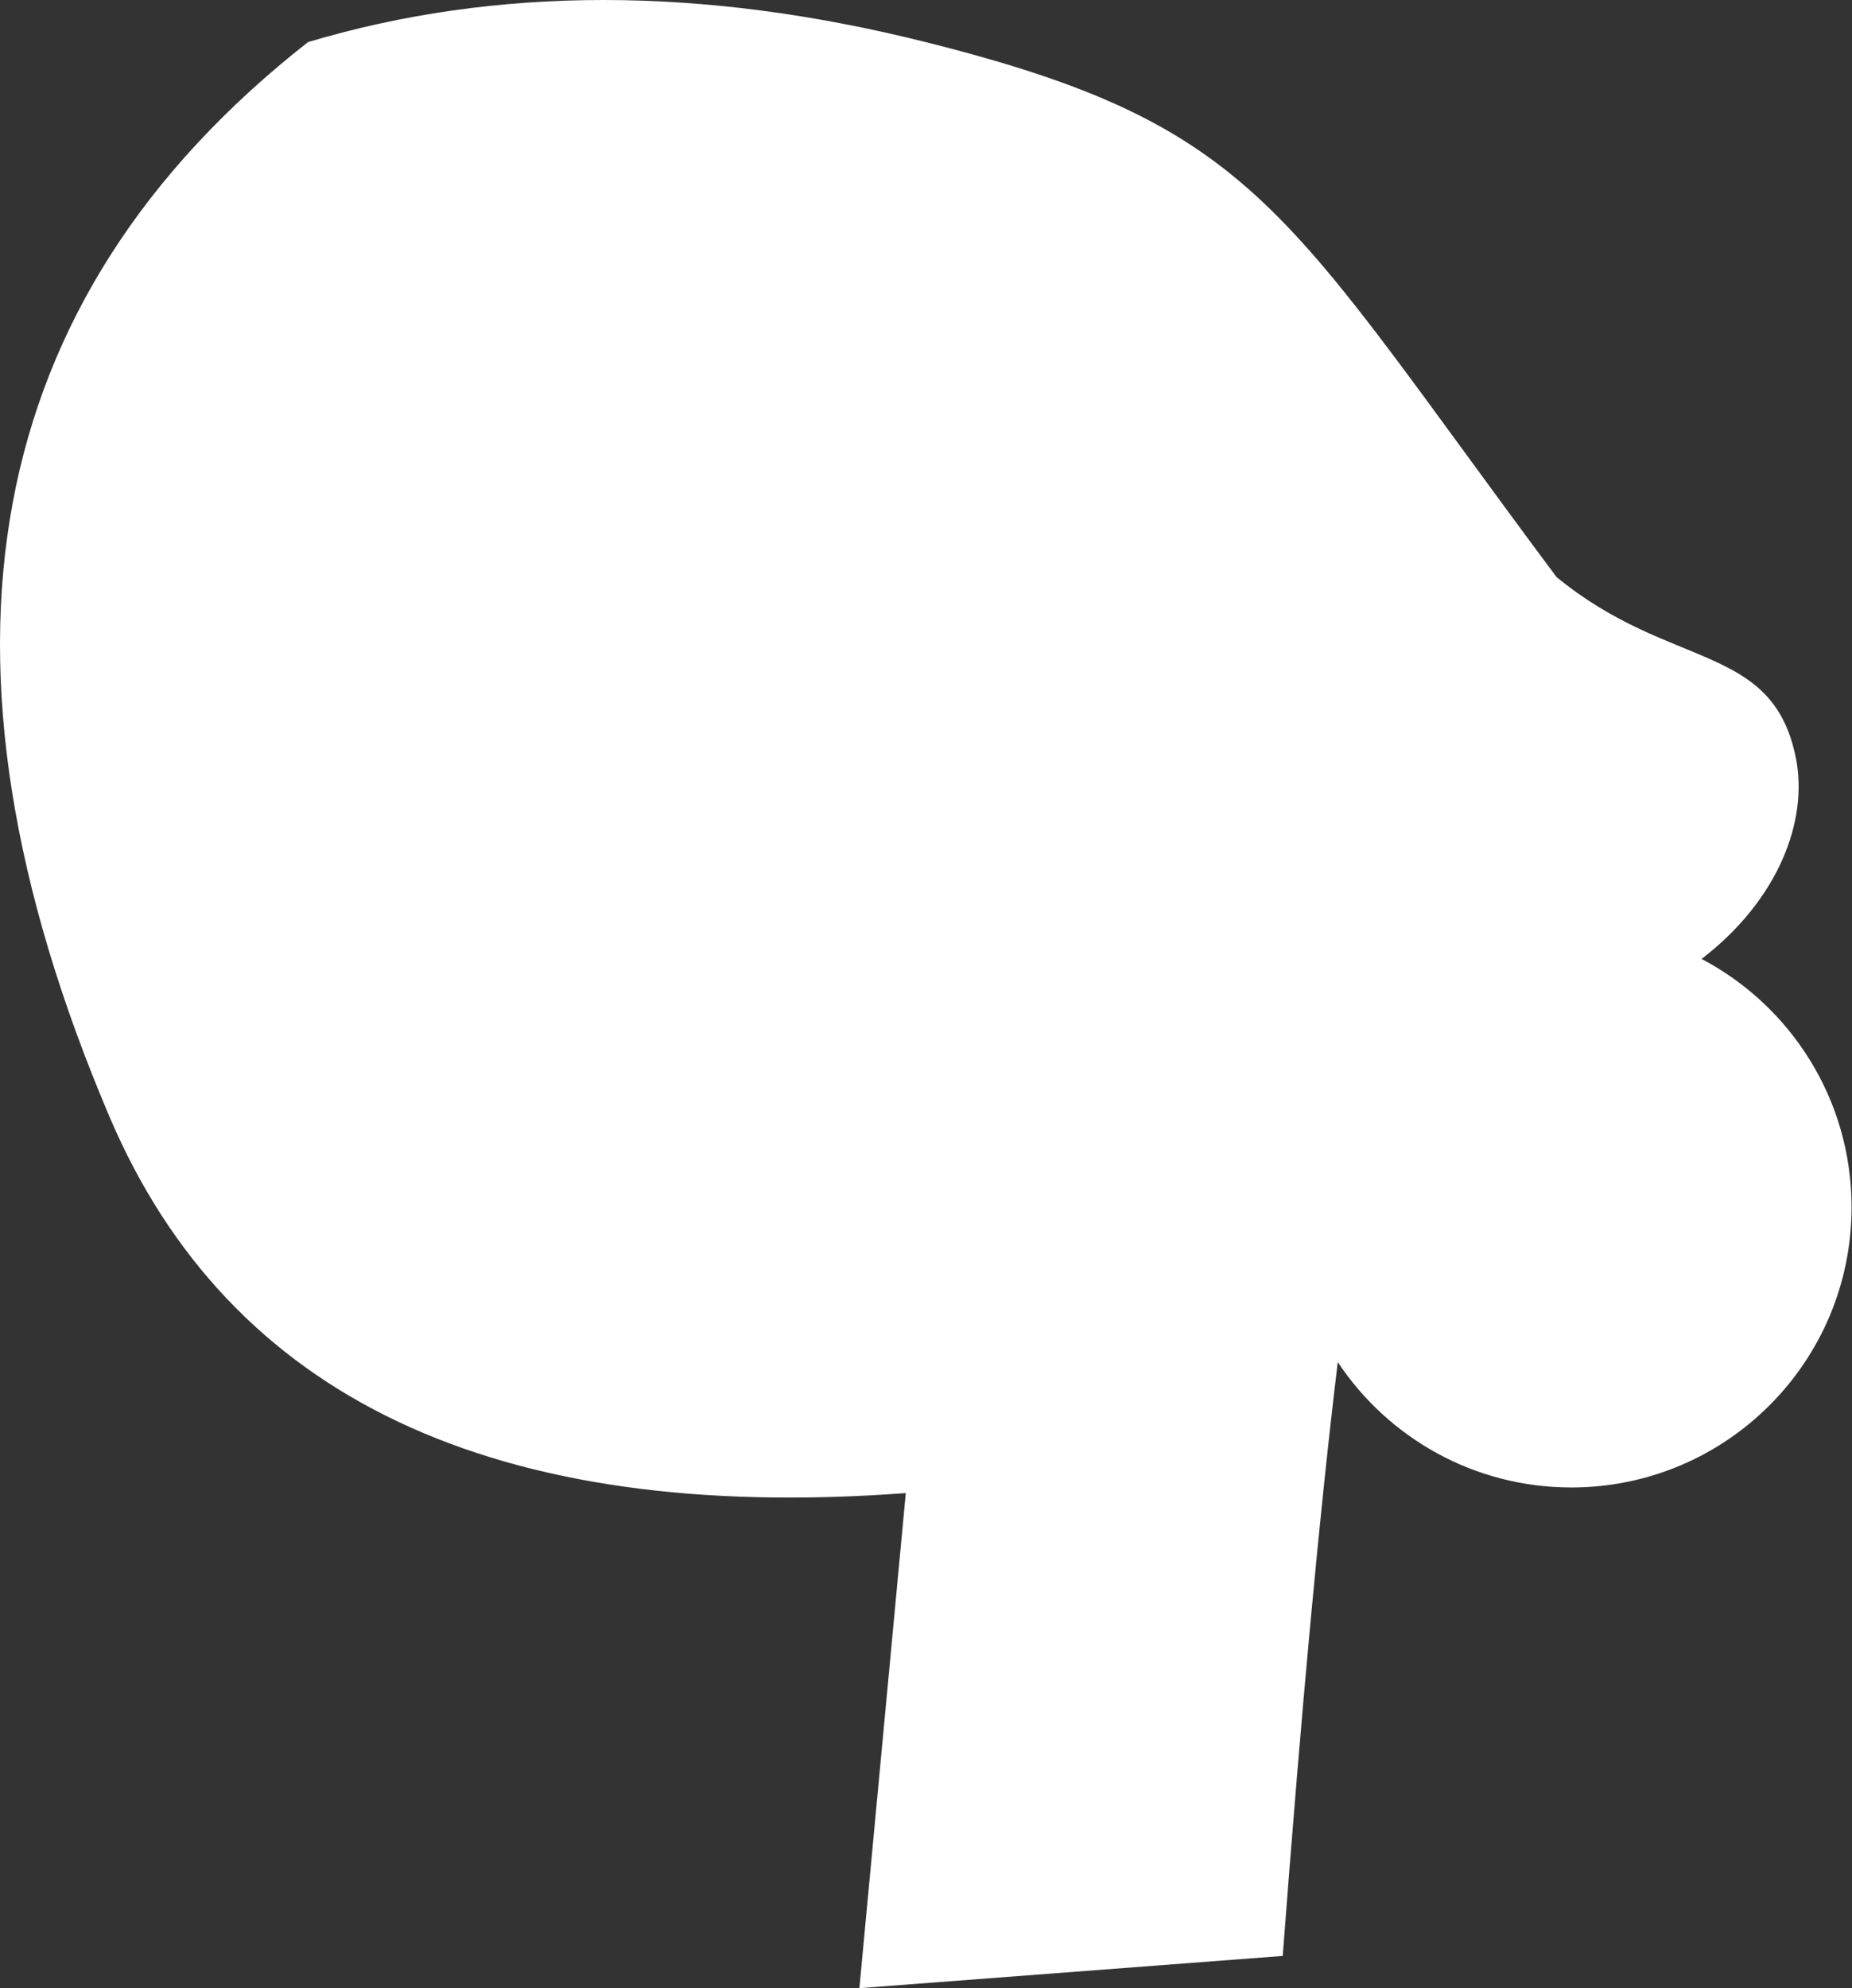 <?xml version="1.0" encoding="UTF-8"?> <svg xmlns="http://www.w3.org/2000/svg" width="423" height="454" viewBox="0 0 423 454" fill="none"><rect x="0" y="0" width="423" height="454" fill="#333333" stroke="none"/> <path fill-rule="evenodd" clip-rule="evenodd" d="M211.43 9.613C160.299 -3.204 113.271 -3.204 70.348 9.613C-4.484 68.317 -19.614 150.075 24.956 254.886C52.322 319.24 112.965 347.927 206.884 340.949L196.285 454L292.977 446.64C297.264 389.962 301.455 344.763 305.551 311.043C317.02 328.297 336.63 339.666 358.895 339.666C394.244 339.666 422.9 311.01 422.9 275.661C422.9 251.052 409.011 229.687 388.645 218.976C406.213 205.49 413.052 187.413 410.179 173.077C404.879 146.629 381.542 153.173 355.514 131.765C292.977 47.999 288.127 28.838 211.43 9.613Z" fill="white"></path> </svg> 